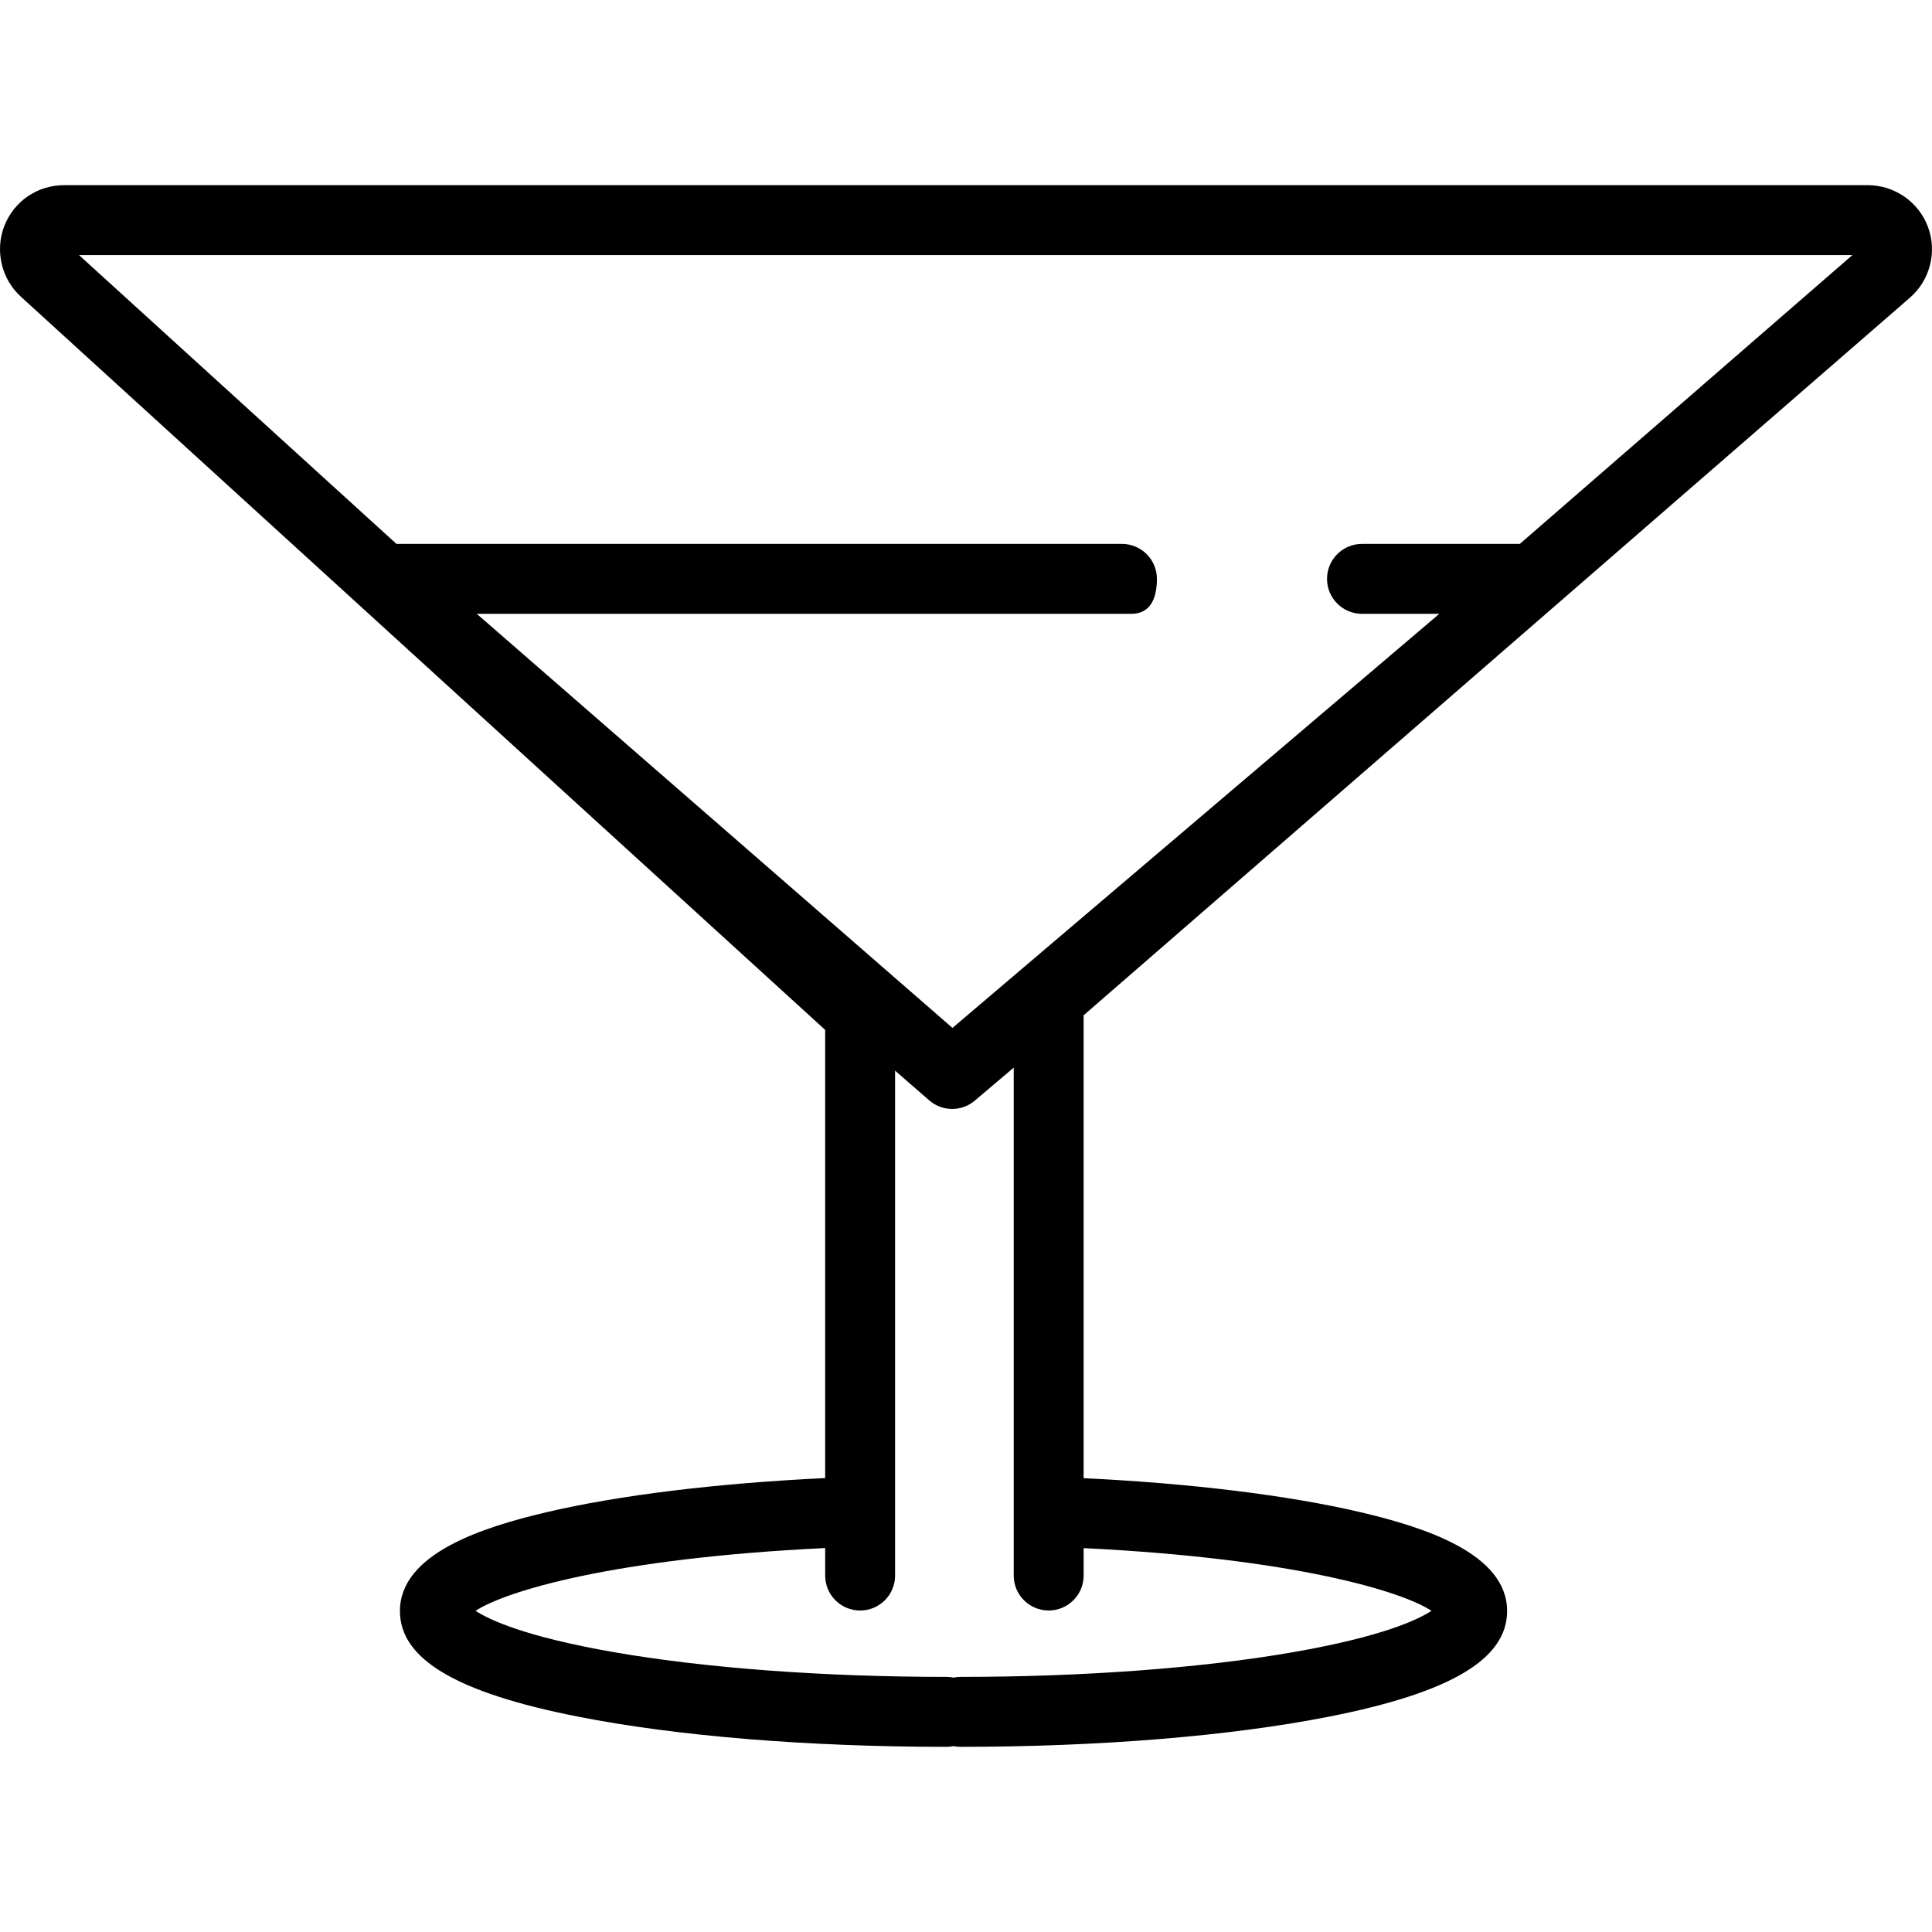 <?xml version="1.0" encoding="iso-8859-1"?>
<!-- Uploaded to: SVG Repo, www.svgrepo.com, Generator: SVG Repo Mixer Tools -->
<!DOCTYPE svg PUBLIC "-//W3C//DTD SVG 1.1//EN" "http://www.w3.org/Graphics/SVG/1.1/DTD/svg11.dtd">
<svg fill="#000000" version="1.1" id="Capa_1" xmlns="http://www.w3.org/2000/svg" xmlns:xlink="http://www.w3.org/1999/xlink" 
	 width="800px" height="800px" viewBox="0 0 186.521 186.521"
	 xml:space="preserve">
<g>
	<path d="M186.131,21.904c-0.896-2.409-3.229-4.027-5.801-4.027H6.185c-2.576,0-4.842,1.552-5.773,3.955
		c-0.916,2.366-0.271,5.104,1.603,6.812l77.649,70.783v43.271c-10.42,0.494-19.902,1.651-26.91,3.297
		c-6.072,1.427-14.143,3.967-14.143,9.539c0,4.646,5.462,7.885,17.19,10.195c9.538,1.881,22.174,2.915,35.581,2.915
		c0.231,0,0.457-0.024,0.675-0.067c0.218,0.043,0.444,0.067,0.675,0.067c13.406,0,26.043-1.034,35.581-2.915
		c11.728-2.311,17.189-5.551,17.189-10.195c0-5.572-8.072-8.112-14.143-9.539c-6.971-1.637-16.39-2.791-26.744-3.289V98.02
		l79.771-69.277C186.333,27.057,187.032,24.306,186.131,21.904z M138.199,155.513c-1.286,0.849-4.745,2.501-13.446,4.009
		c-8.826,1.528-20.197,2.37-32.02,2.37c-0.231,0-0.457,0.024-0.675,0.068c-0.218-0.044-0.444-0.068-0.675-0.068
		c-11.823,0-23.195-0.842-32.02-2.37c-8.701-1.507-12.16-3.16-13.446-4.009c2.831-1.871,13.233-5.073,33.748-6.06v2.656
		c0,1.864,1.511,3.375,3.375,3.375c1.864,0,3.375-1.511,3.375-3.375v-48.744l3.294,2.867c0.635,0.553,1.425,0.829,2.216,0.829
		c0.776,0,1.552-0.266,2.182-0.8l3.761-3.188v49.035c0,1.864,1.511,3.375,3.375,3.375s3.375-1.511,3.375-3.375v-2.647
		C125.022,150.458,135.376,153.648,138.199,155.513z M146.727,52.51H131.49c-1.864,0-3.375,1.511-3.375,3.375
		s1.511,3.375,3.375,3.375h7.465L91.954,99.238L46.028,59.26h63.187c1.864,0,2.476-1.511,2.476-3.375s-1.512-3.375-3.375-3.375
		H38.274L7.628,24.627h171.206L146.727,52.51z"/>
</g>
</svg>